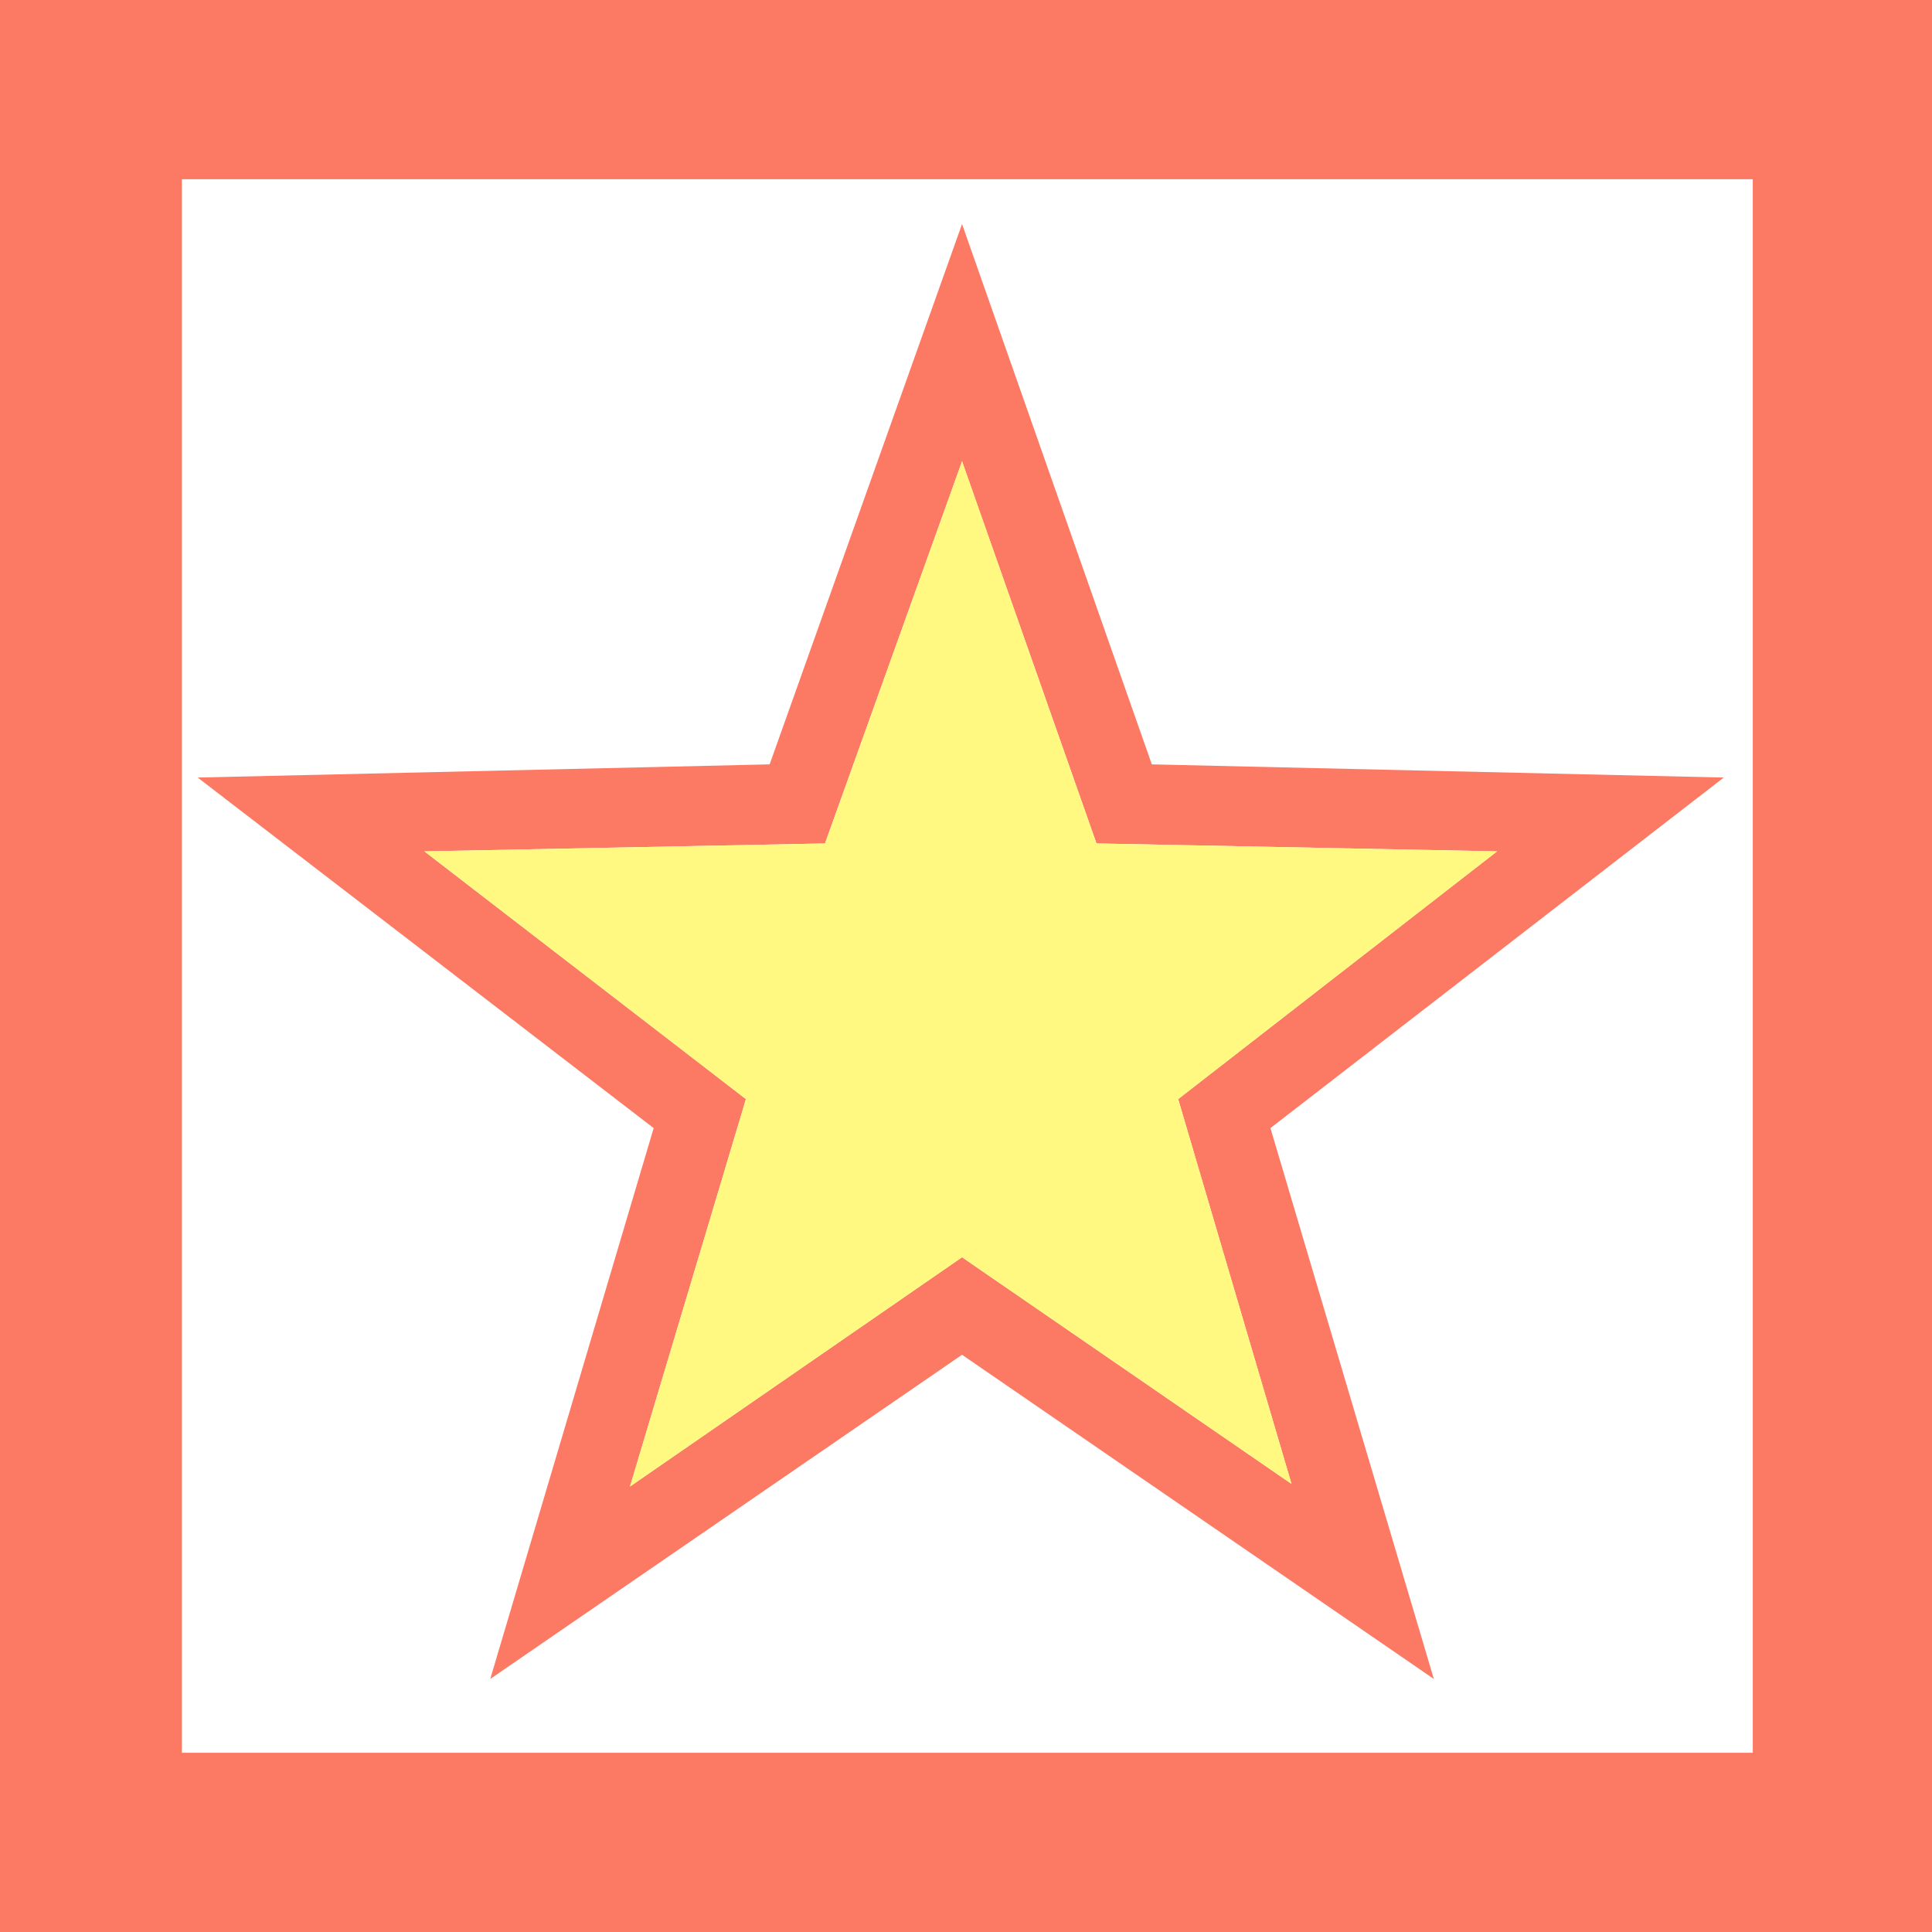 <?xml version="1.0" encoding="UTF-8" standalone="no"?>
<svg xmlns:xlink="http://www.w3.org/1999/xlink" height="36.65px" width="36.65px" xmlns="http://www.w3.org/2000/svg">
  <rect width="100%" height="100%" fill="#333333" stroke="none"/>
  <g transform="matrix(1.0, 0.0, 0.0, 1.0, 17.75, 17.2)">
    <path d="M18.9 19.45 L-17.75 19.45 -17.75 -17.2 18.9 -17.2 18.9 19.45" fill="#fc7964" fill-rule="evenodd" stroke="none"/>
    <path d="M15.5 16.05 L-14.3 16.05 -14.3 -13.8 15.5 -13.8 15.5 16.05" fill="#ffffff" fill-rule="evenodd" stroke="none"/>
    <path d="M4.1 -2.7 L14.95 -2.45 6.35 4.2 9.45 14.65 0.5 8.5 -8.45 14.65 -5.35 4.2 -14.0 -2.45 -3.15 -2.7 0.5 -12.95 4.1 -2.7 M3.05 -1.2 L0.5 -8.45 -2.1 -1.2 -9.7 -1.05 -3.6 3.65 -5.8 11.0 0.5 6.65 6.75 10.95 4.6 3.65 10.65 -1.05 3.05 -1.2" fill="#fc7964" fill-rule="evenodd" stroke="none"/>
    <path d="M3.05 -1.2 L10.65 -1.05 4.6 3.65 6.75 10.95 0.5 6.65 -5.8 11.0 -3.6 3.65 -9.7 -1.05 -2.1 -1.2 0.5 -8.45 3.05 -1.2" fill="#fff981" fill-rule="evenodd" stroke="none"/>
  </g>
</svg>
